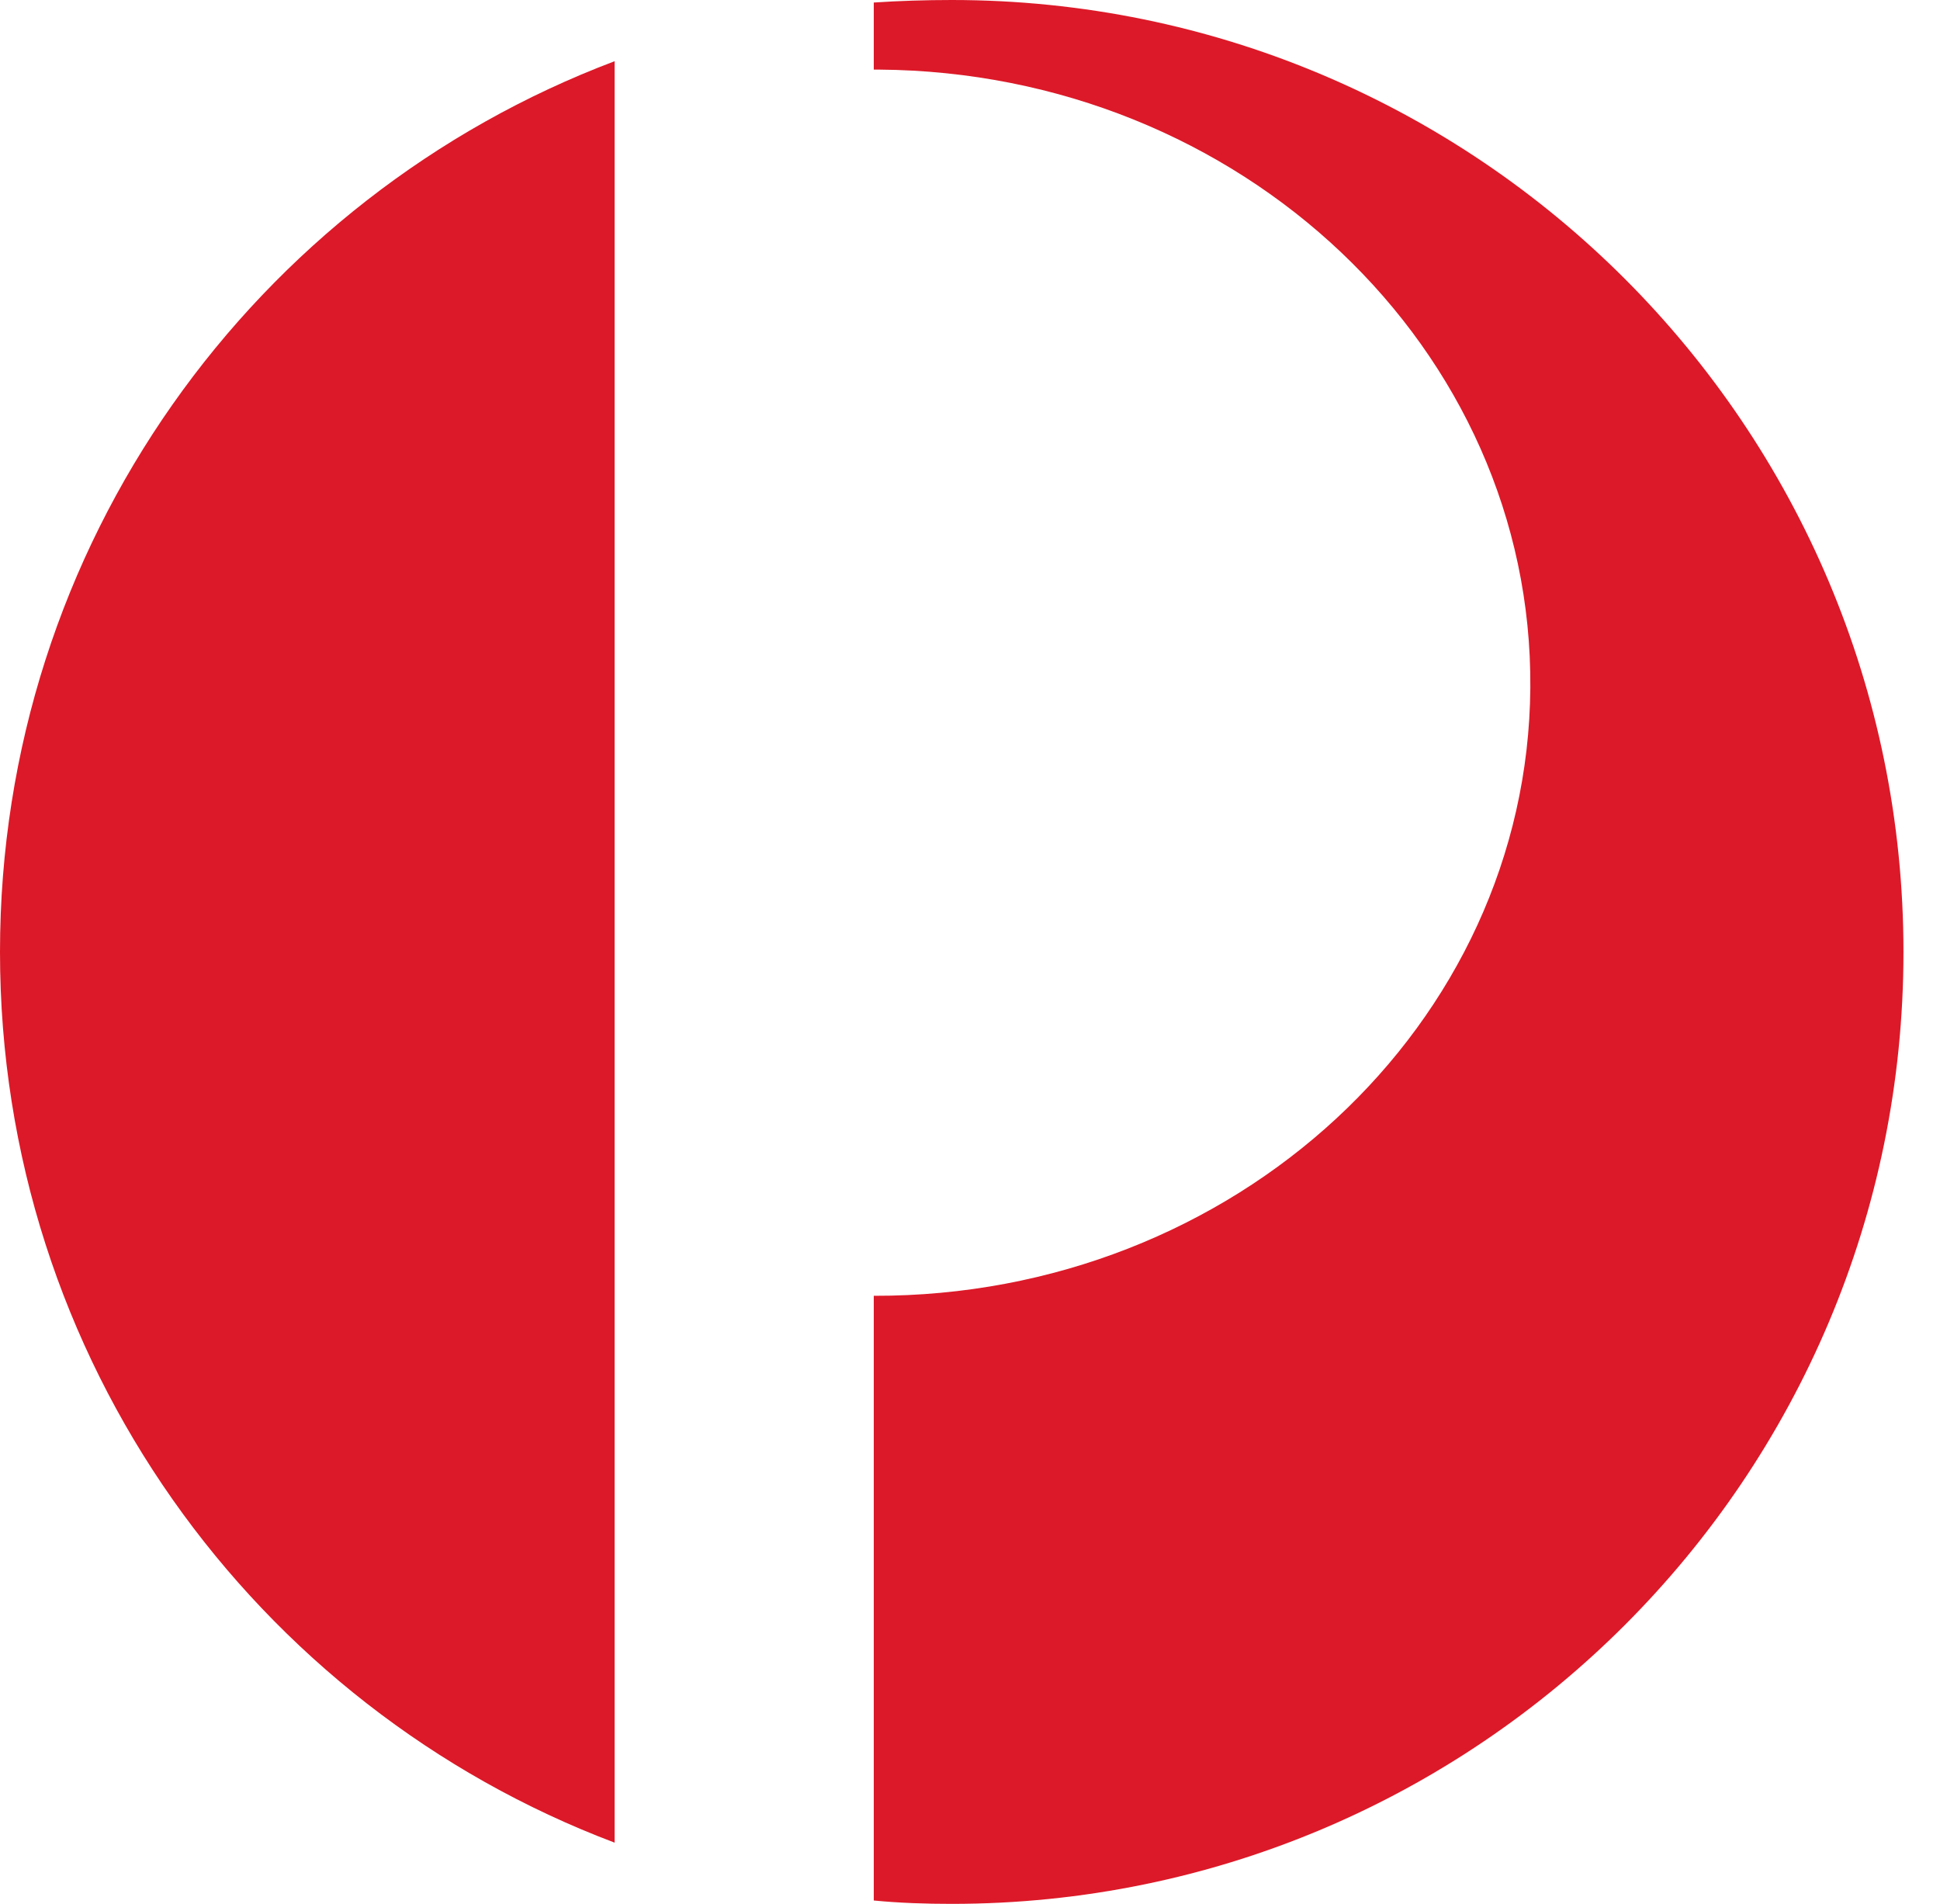 <svg xmlns:xlink="http://www.w3.org/1999/xlink" xmlns="http://www.w3.org/2000/svg" width="53" height="52" viewBox="0 0 53 52" fill="none">
<path d="M0 26C0 37.133 6.964 46.617 16.791 50.328V1.672C6.964 5.383 0 14.867 0 26Z" fill="#DC1928"/>
<path d="M26.002 0C25.291 0 24.558 0.023 23.871 0.069V1.901H24.009C33.905 1.97 41.876 9.53 41.808 18.784C41.739 27.993 33.721 35.415 23.871 35.392V51.908C24.581 51.977 25.291 52 26.002 52C40.364 52 52.002 40.363 52.002 26C52.002 11.637 40.364 0 26.002 0Z" fill="#DC1928"/>
</svg>